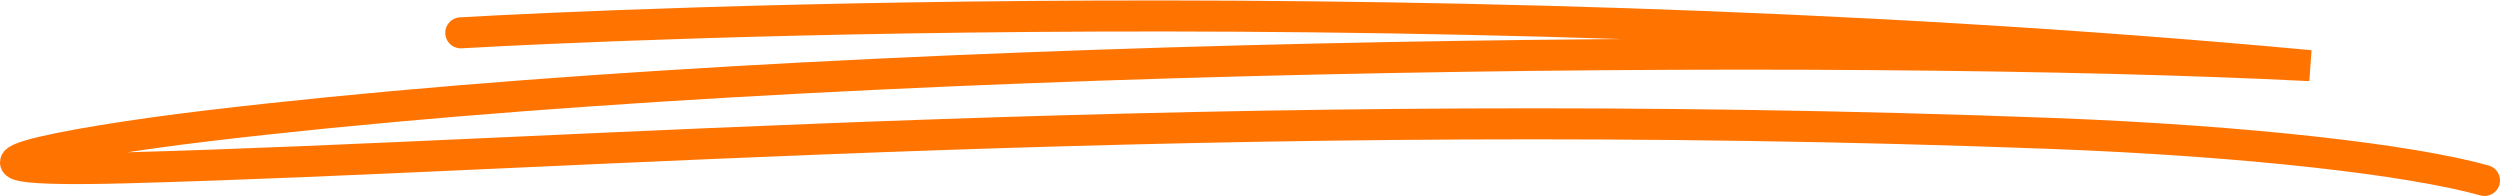 <?xml version="1.0" encoding="UTF-8"?> <svg xmlns="http://www.w3.org/2000/svg" viewBox="0 0 304.65 23.88"> <defs> <style>.cls-1{fill:none;stroke:#ff7301;stroke-linecap:round;stroke-linejoin:bevel;stroke-width:3.78px;}</style> </defs> <g id="Слой_2" data-name="Слой 2"> <g id="Слой_1-2" data-name="Слой 1"> <path class="cls-1" d="M56.15,4s110.52-6.66,225.36,4C224.75,5.11,101.08,6.29,25.24,15.34c-17.54,2.09-37.08,5.84-9.86,5.11,53.38-1.42,133.86-8,234.68-4.19,23.95.91,43.74,3.22,52.7,5.73"></path> </g> </g> </svg> 